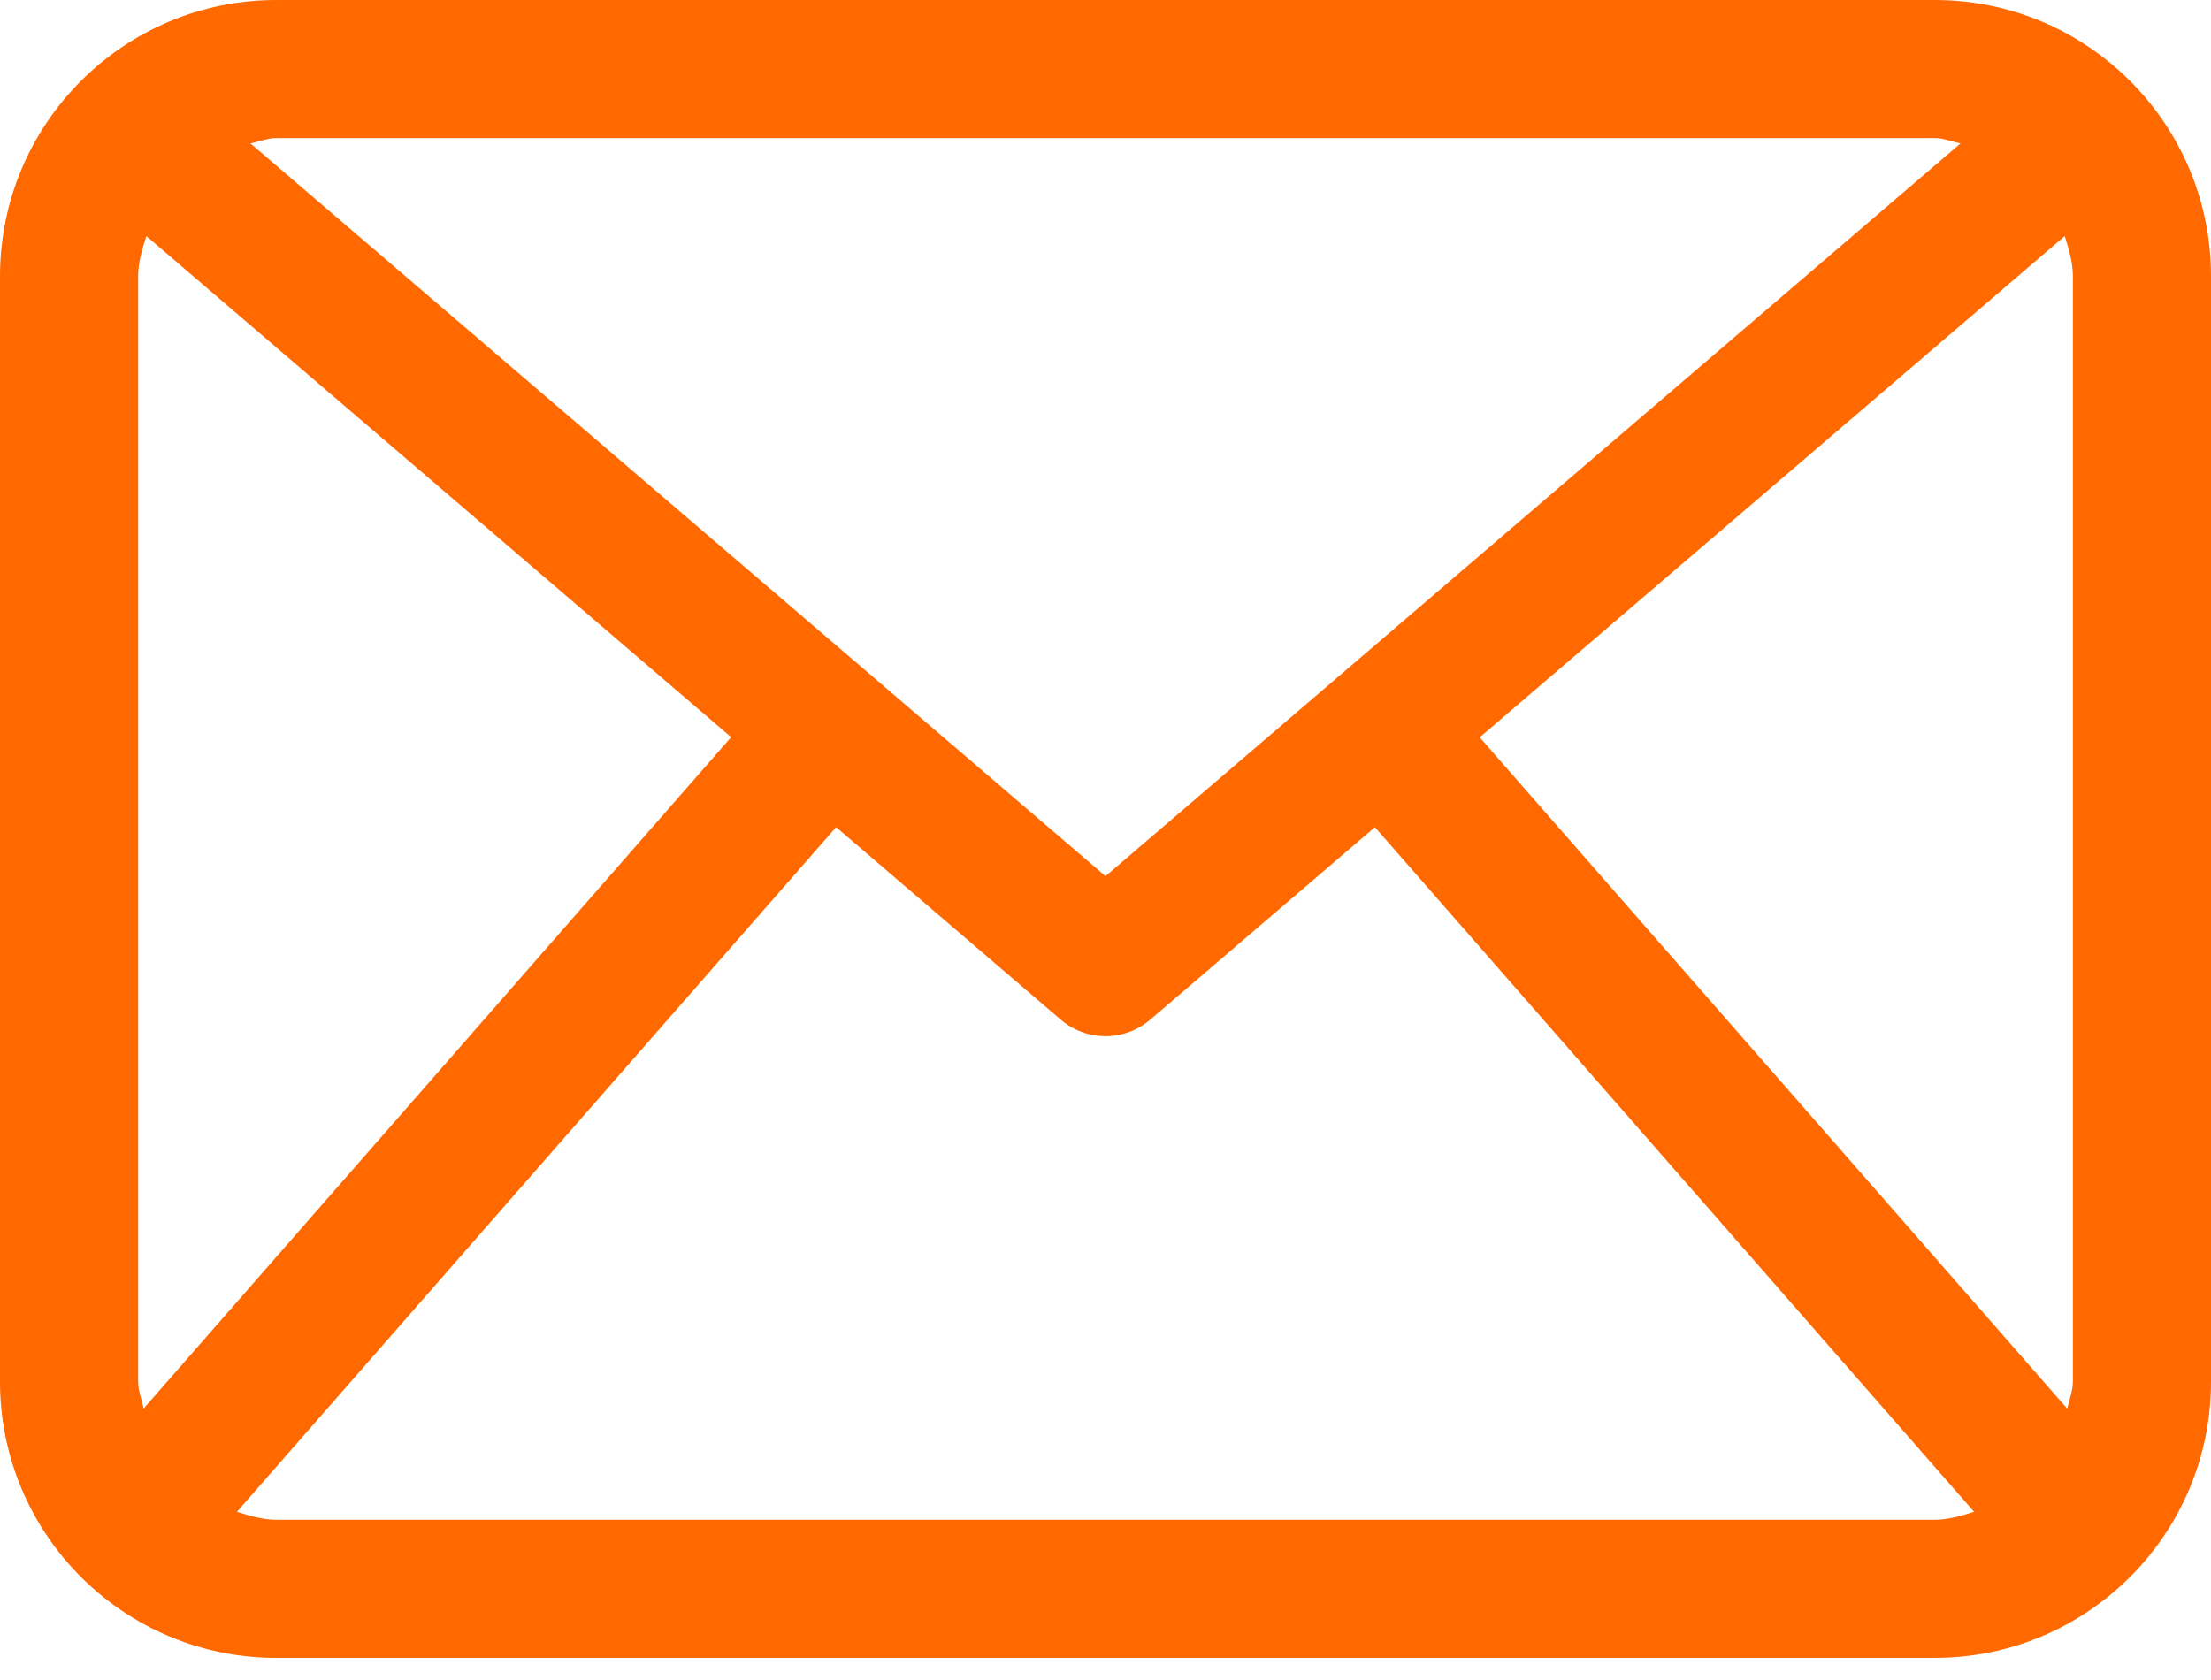 <svg width="25" height="19" viewBox="0 0 25 19" fill="none" xmlns="http://www.w3.org/2000/svg">
<path d="M21.875 0H3.125C1.399 0 0 1.399 0 3.125V15.625C0 17.351 1.399 18.75 3.125 18.75H21.875C23.601 18.75 25 17.351 25 15.625V3.125C25 1.399 23.601 0 21.875 0ZM16.731 8.339L23.346 2.67C23.392 2.817 23.438 2.963 23.438 3.125V15.625C23.438 15.733 23.396 15.829 23.375 15.932L16.731 8.339ZM21.875 1.562C21.979 1.562 22.07 1.602 22.168 1.622L12.5 9.909L2.832 1.622C2.93 1.602 3.021 1.562 3.125 1.562H21.875ZM1.624 15.93C1.603 15.828 1.562 15.733 1.562 15.625V3.125C1.562 2.963 1.609 2.817 1.655 2.67L8.267 8.337L1.624 15.93ZM3.125 17.188C2.967 17.188 2.824 17.142 2.679 17.098L9.454 9.355L11.992 11.53C12.138 11.656 12.319 11.719 12.5 11.719C12.681 11.719 12.862 11.656 13.008 11.53L15.546 9.355L22.321 17.098C22.177 17.142 22.034 17.188 21.875 17.188H3.125Z" fill="#ff6900"/>
</svg>
